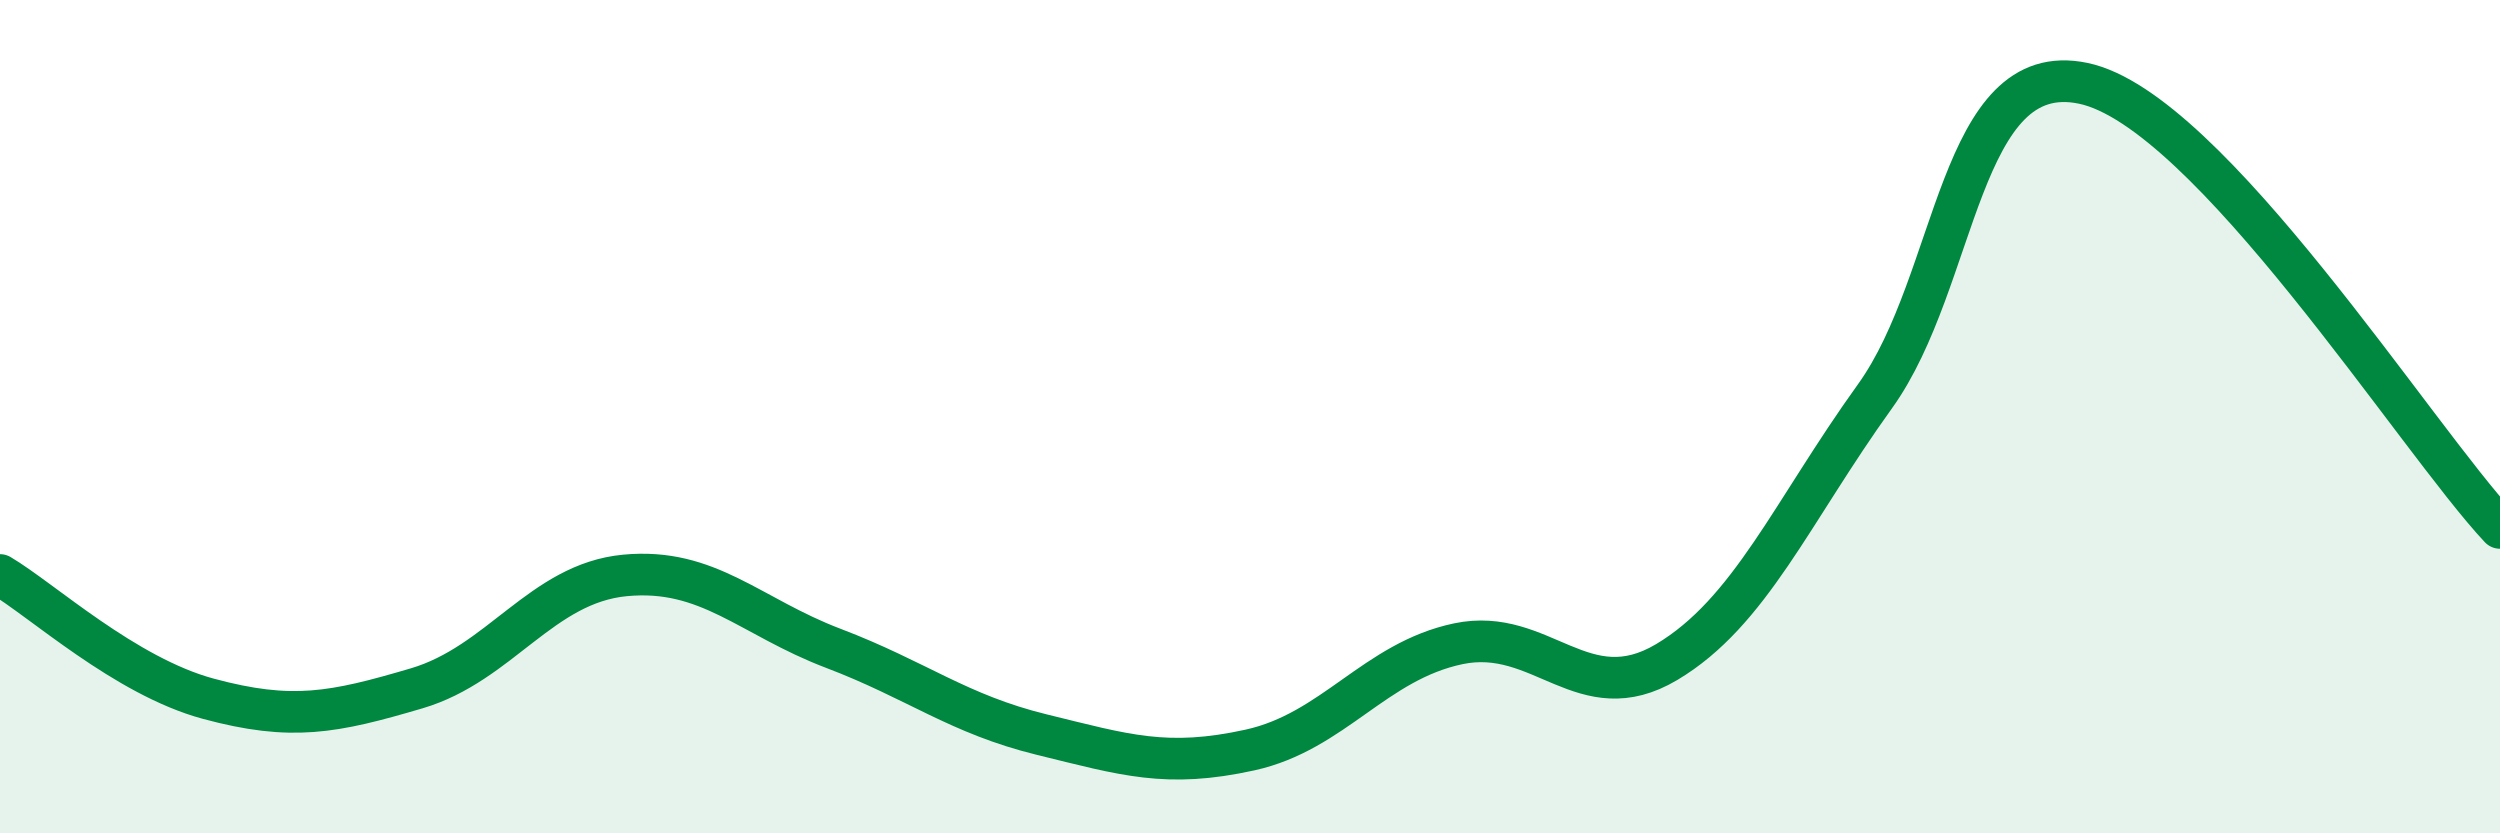 
    <svg width="60" height="20" viewBox="0 0 60 20" xmlns="http://www.w3.org/2000/svg">
      <path
        d="M 0,13.8 C 1,14.39 3,16.23 5,16.77 C 7,17.31 8,17.11 10,16.52 C 12,15.93 13,14 15,13.81 C 17,13.62 18,14.8 20,15.56 C 22,16.32 23,17.14 25,17.63 C 27,18.12 28,18.44 30,18 C 32,17.56 33,15.87 35,15.45 C 37,15.03 38,17.08 40,15.89 C 42,14.7 43,12.29 45,9.51 C 47,6.73 47,1.37 50,2 C 53,2.63 58,10.54 60,12.67L60 20L0 20Z"
        fill="#008740"
        opacity="0.1"
        stroke-linecap="round"
        stroke-linejoin="round"
      />
      <path
        d="M 0,13.8 C 1,14.39 3,16.23 5,16.77 C 7,17.31 8,17.11 10,16.52 C 12,15.93 13,14 15,13.81 C 17,13.62 18,14.8 20,15.56 C 22,16.32 23,17.14 25,17.63 C 27,18.12 28,18.44 30,18 C 32,17.56 33,15.87 35,15.45 C 37,15.03 38,17.08 40,15.89 C 42,14.7 43,12.29 45,9.51 C 47,6.73 47,1.37 50,2 C 53,2.63 58,10.54 60,12.67"
        stroke="#008740"
        stroke-width="1"
        fill="none"
        stroke-linecap="round"
        stroke-linejoin="round"
      />
    </svg>
  